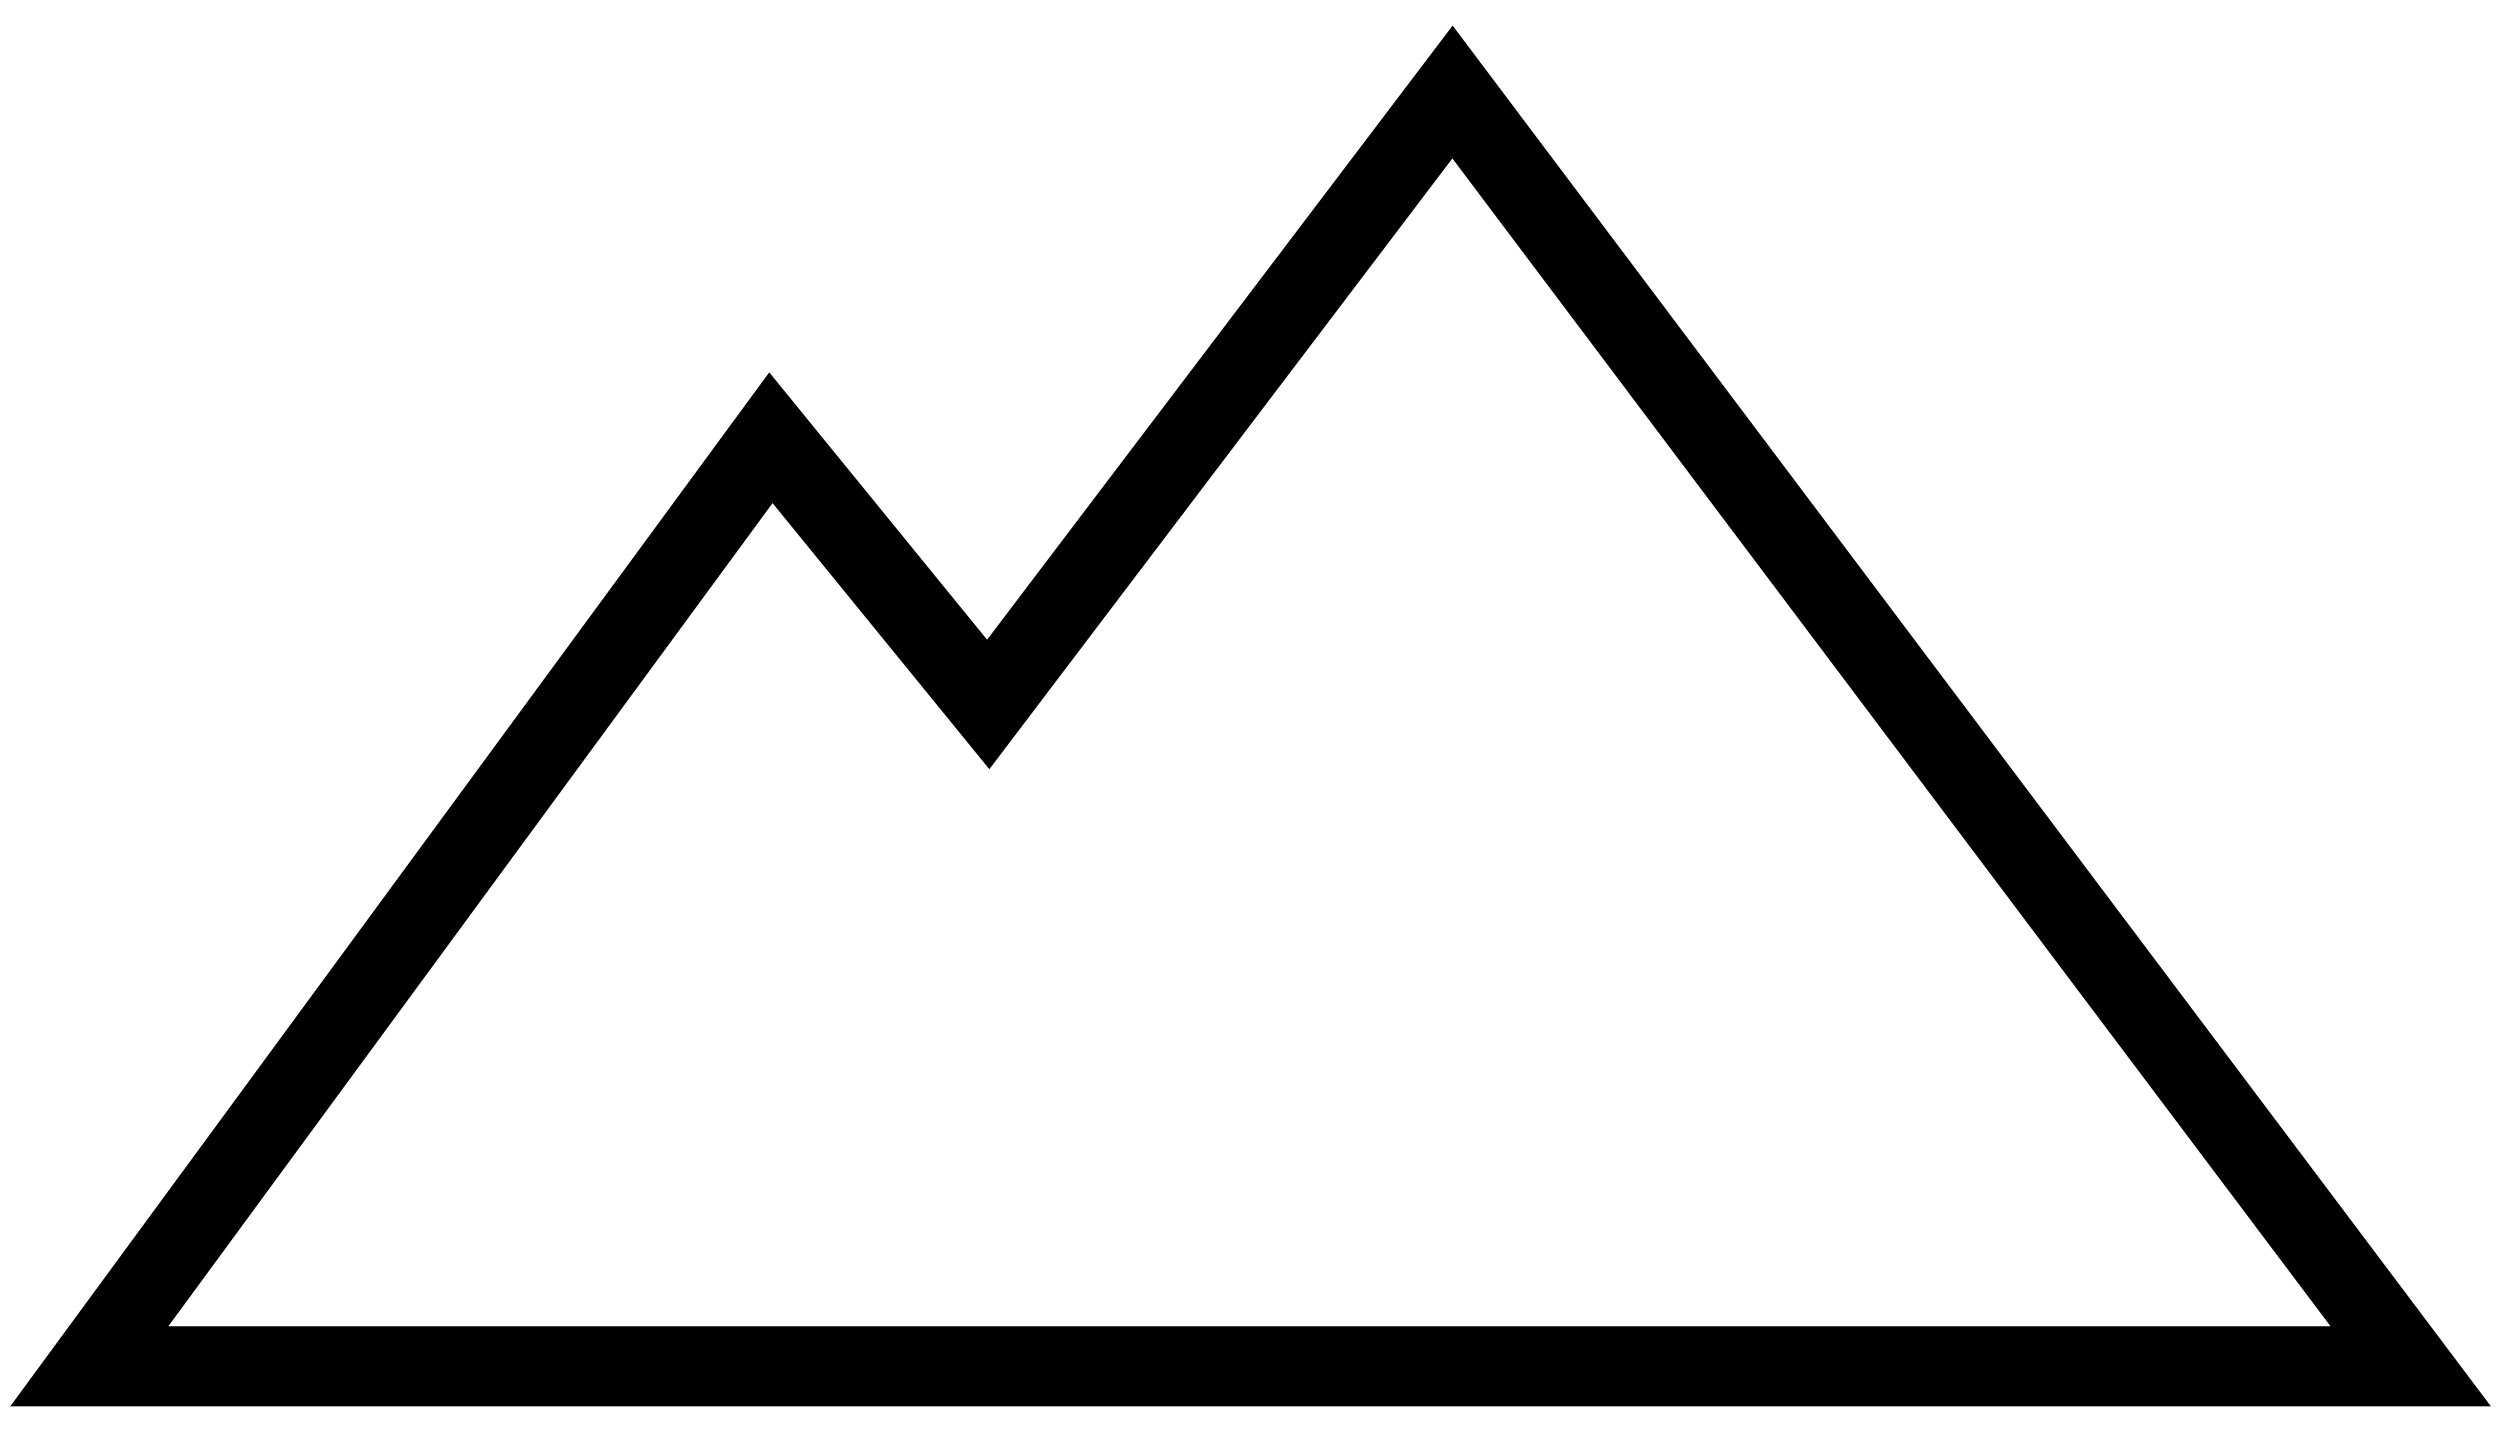 <svg width="84" height="48" viewBox="0 0 84 48" fill="none" xmlns="http://www.w3.org/2000/svg">
<path d="M25.902 14.708L3 45.908H81L48.804 3.091L33.204 23.67L25.902 14.708Z" stroke="black" stroke-width="2.69"/>
</svg>
